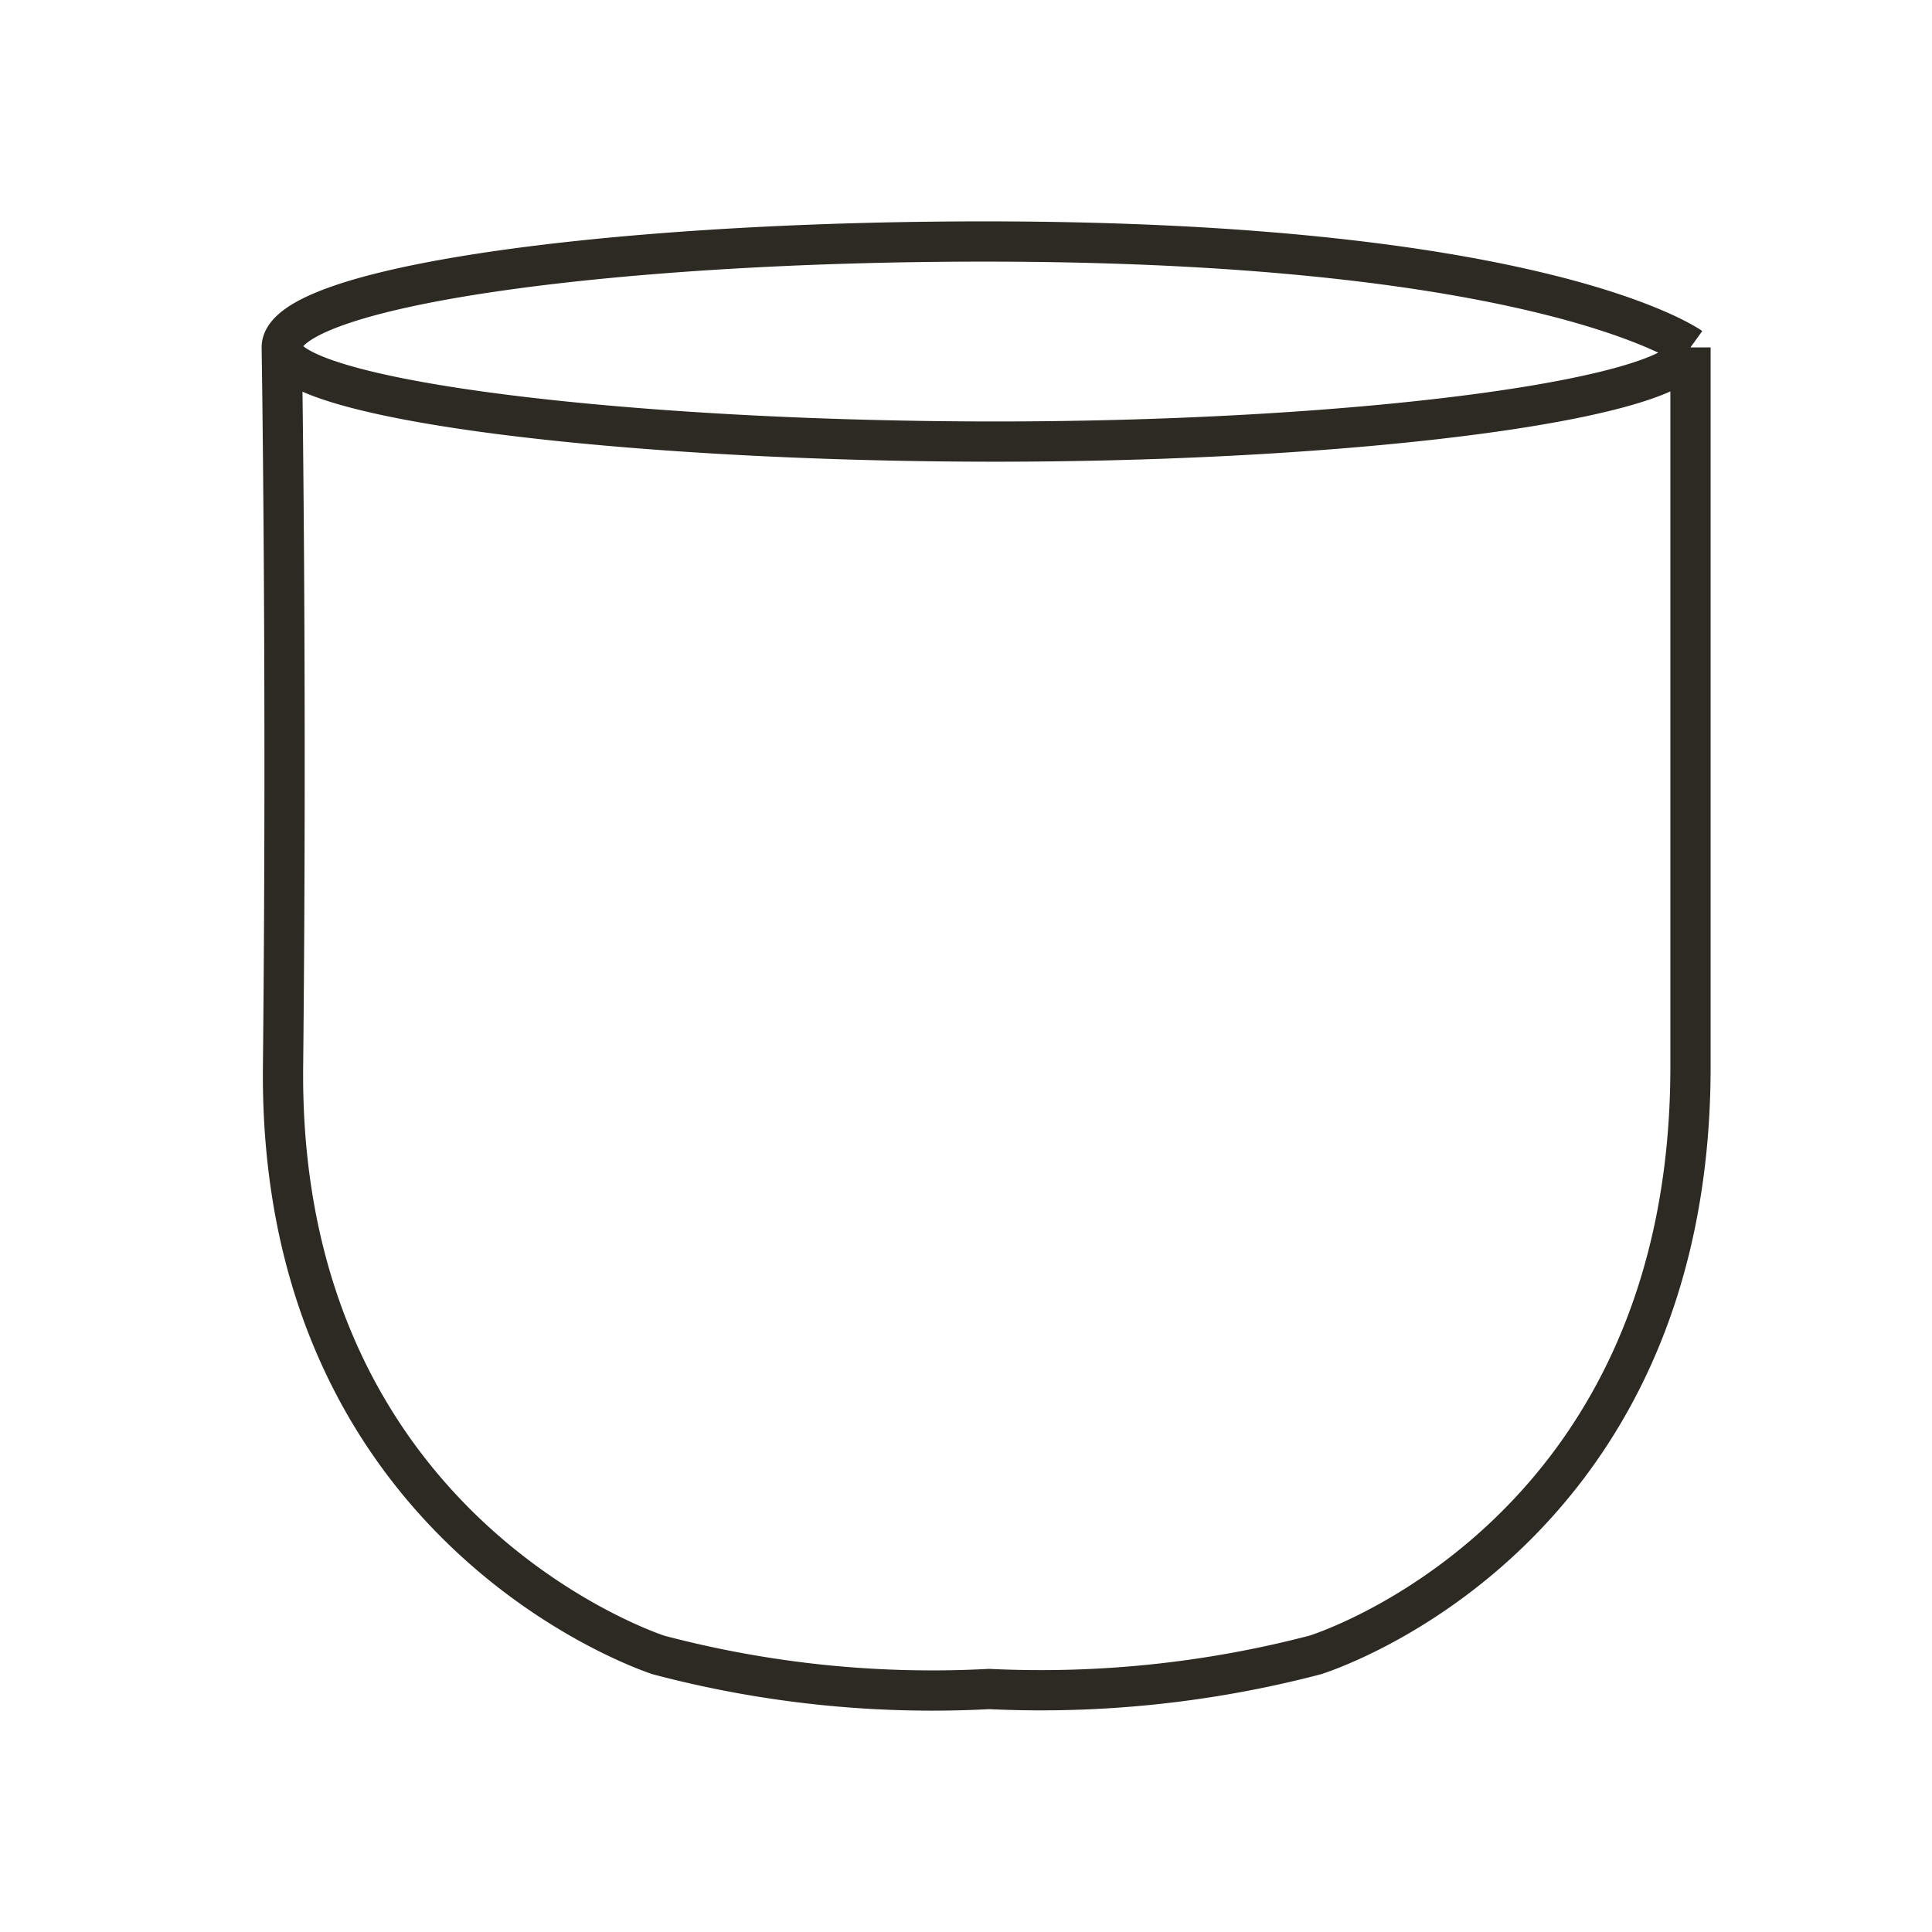 <svg xmlns="http://www.w3.org/2000/svg" fill="none" viewBox="0 0 48 48" height="48" width="48" aria-hidden="true"><path stroke-miterlimit="10" stroke="#2D2A24" d="M42 8.631V26.5c0 11.776-9.329 14.618-9.329 14.618-2.64.69-5.37.975-8.097.845a26.6 26.6 0 0 1-8.212-.845c-.394-.13-9.444-3.248-9.33-14.618C7.133 16.753 7 8.63 7 8.63m35 0S38.354 6 24.459 6C15.064 6 7 7.137 7 8.631m35 0c0 1.251-8.048 2.34-17.262 2.34S7 9.93 7 8.63"/></svg>